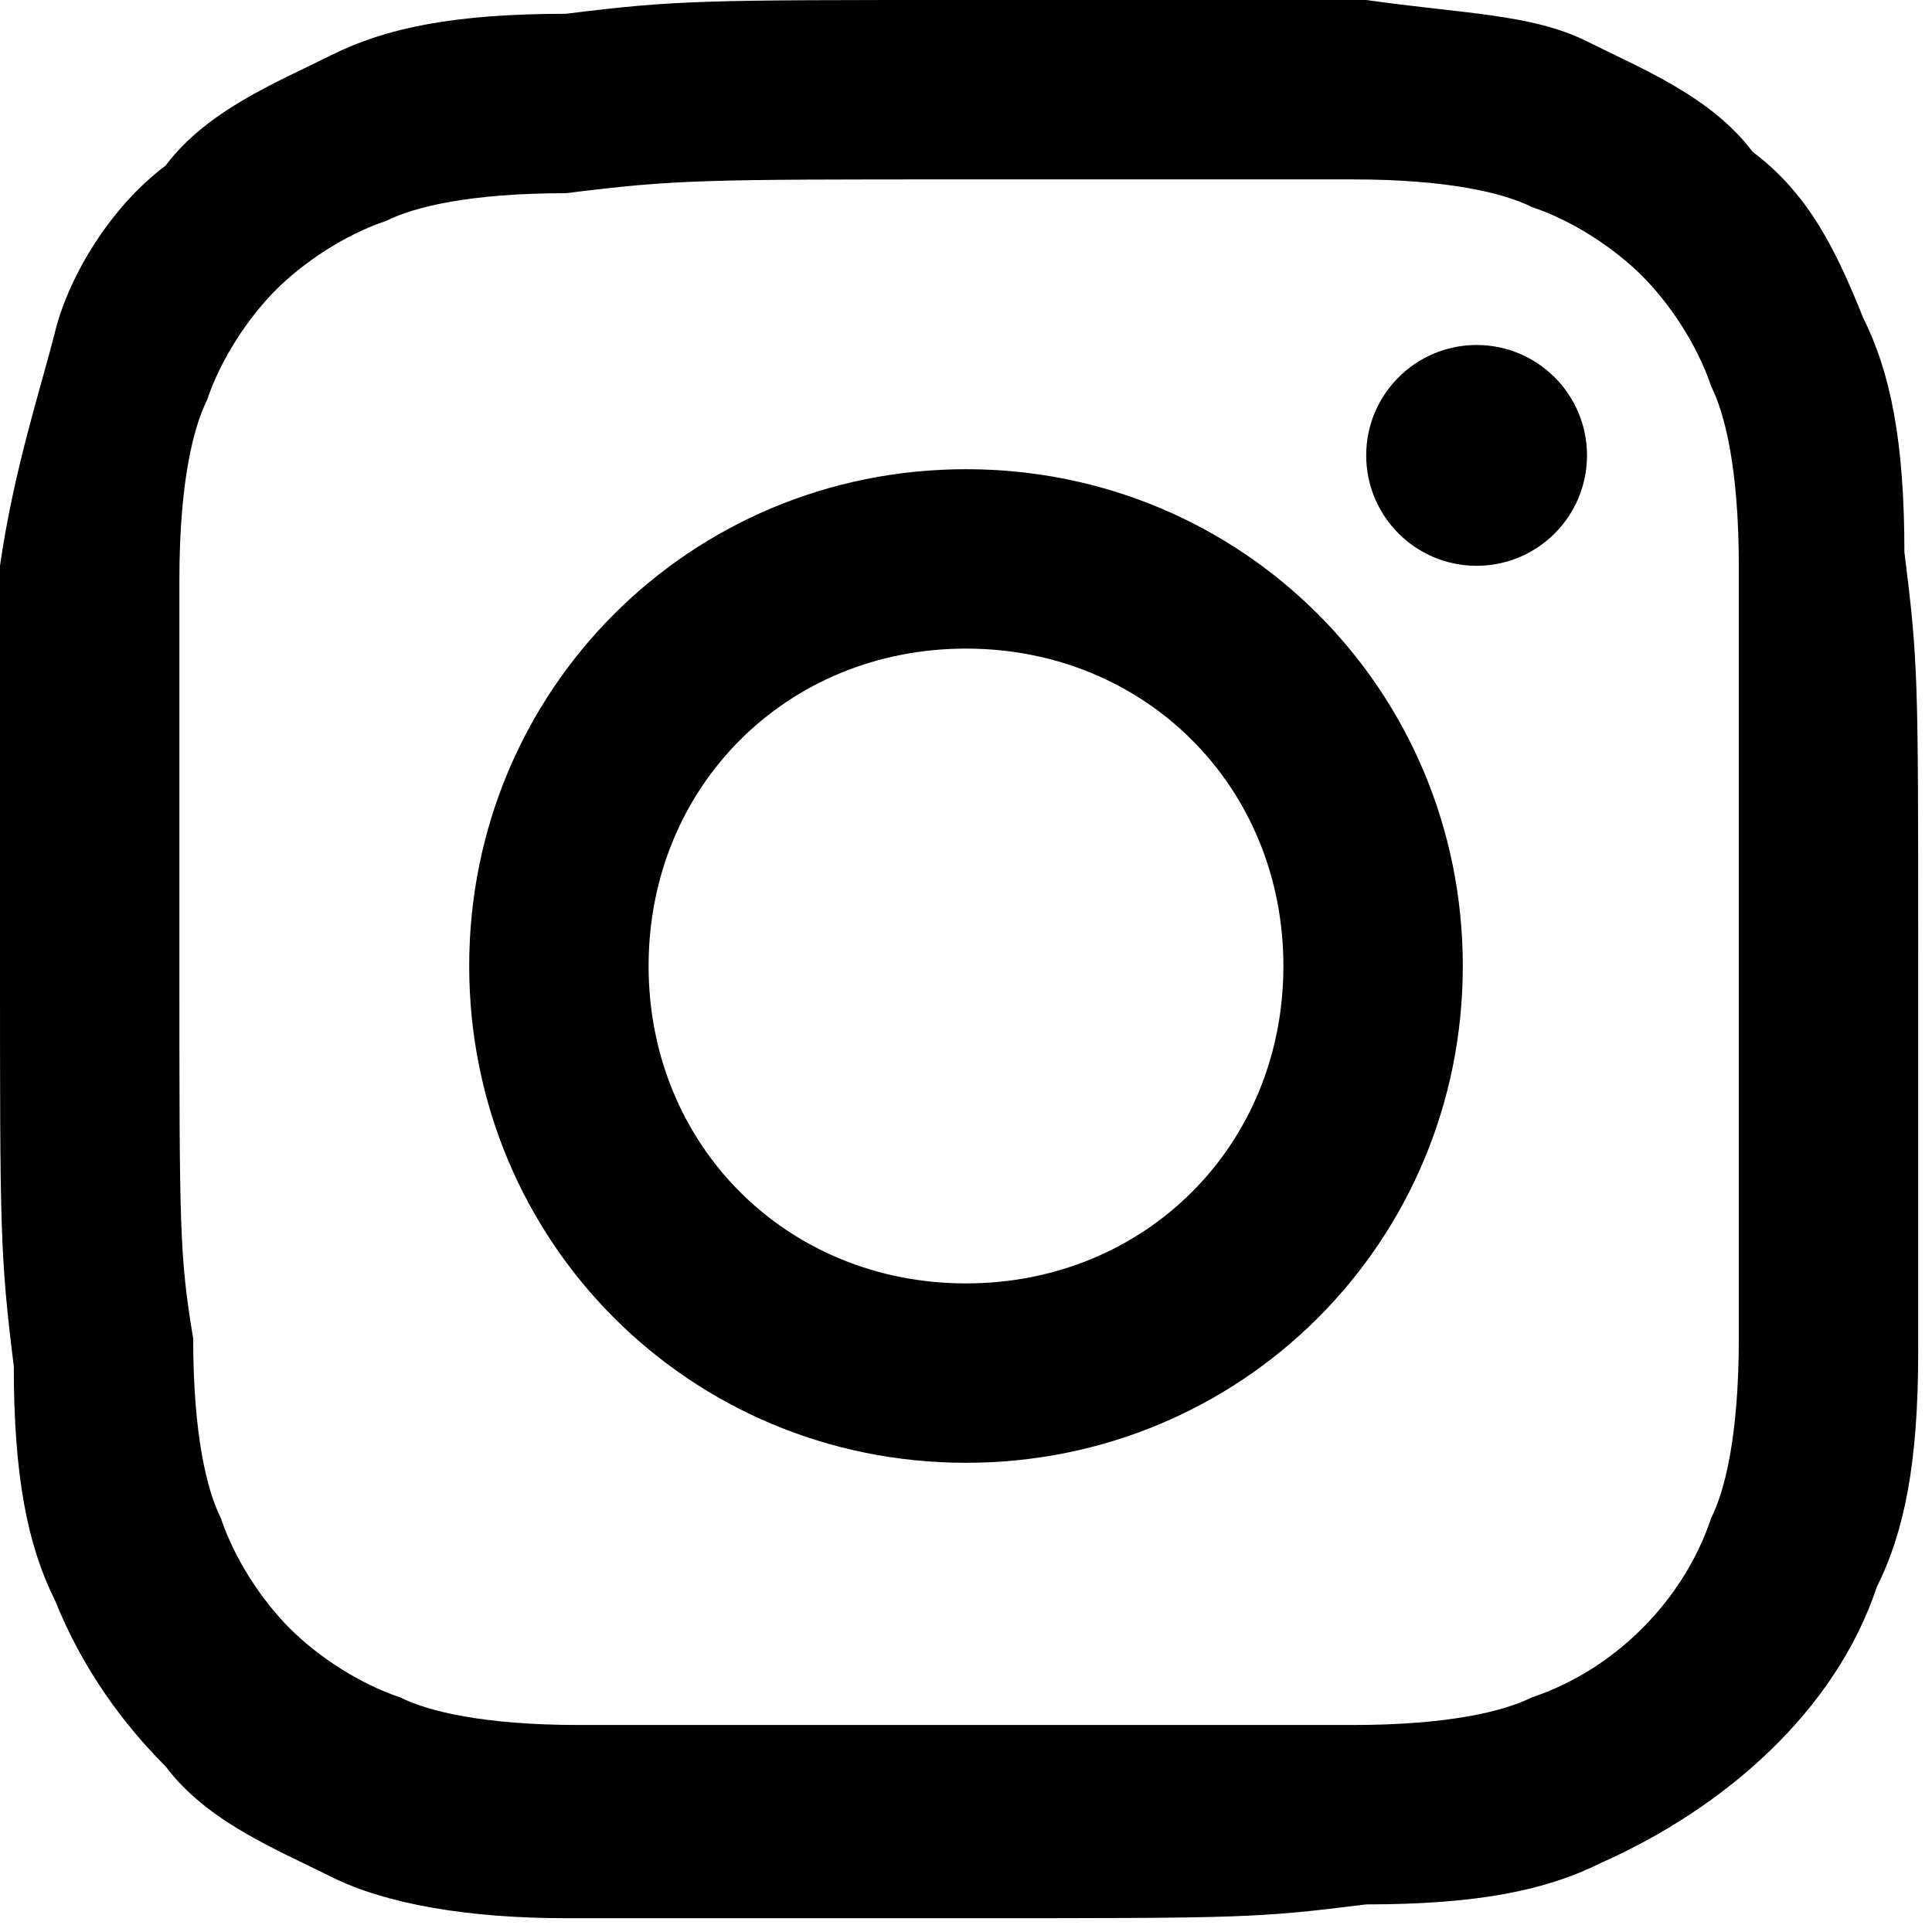 <?xml version="1.0" encoding="utf-8"?>
<!-- Generator: Adobe Illustrator 26.5.0, SVG Export Plug-In . SVG Version: 6.00 Build 0)  -->
<svg version="1.1" id="_レイヤー_2" xmlns="http://www.w3.org/2000/svg" xmlns:xlink="http://www.w3.org/1999/xlink" x="0px"
	 y="0px" viewBox="0 0 14 14" style="enable-background:new 0 0 14 14;" xml:space="preserve">
<g id="_レイヤー_1-2">
	<g>
		<path d="M7,1.3c1.9,0,2.1,0,2.8,0c0.7,0,1.1,0.1,1.3,0.2c0.3,0.1,0.6,0.3,0.8,0.5c0.2,0.2,0.4,0.5,0.5,0.8
			c0.1,0.2,0.2,0.6,0.2,1.3c0,0.7,0,0.9,0,2.8s0,2.1,0,2.8c0,0.7-0.1,1.1-0.2,1.3c-0.2,0.6-0.7,1.1-1.3,1.3
			c-0.2,0.1-0.6,0.2-1.3,0.2c-0.7,0-0.9,0-2.8,0s-2.1,0-2.8,0c-0.7,0-1.1-0.1-1.3-0.2c-0.3-0.1-0.6-0.3-0.8-0.5
			c-0.2-0.2-0.4-0.5-0.5-0.8c-0.1-0.2-0.2-0.6-0.2-1.3C1.3,9.1,1.3,8.9,1.3,7s0-2.1,0-2.8c0-0.7,0.1-1.1,0.2-1.3
			c0.1-0.3,0.3-0.6,0.5-0.8c0.2-0.2,0.5-0.4,0.8-0.5c0.2-0.1,0.6-0.2,1.3-0.2C4.9,1.3,5.1,1.3,7,1.3 M7,0C5.1,0,4.9,0,4.1,0.1
			c-0.8,0-1.3,0.1-1.7,0.3S1.5,0.8,1.2,1.2C0.8,1.5,0.5,2,0.4,2.4S0.1,3.4,0,4.1c0,0.8,0,1,0,2.9s0,2.1,0.1,2.9
			c0,0.8,0.1,1.3,0.3,1.7c0.2,0.5,0.5,0.9,0.8,1.2c0.3,0.4,0.8,0.6,1.2,0.8s1,0.3,1.7,0.3c0.7,0,0.9,0,2.9,0s2.1,0,2.9-0.1
			c0.8,0,1.3-0.1,1.7-0.3c0.9-0.4,1.7-1.1,2-2c0.2-0.4,0.3-0.9,0.3-1.7c0-0.7,0-0.9,0-2.9s0-2.1-0.1-2.9c0-0.8-0.1-1.3-0.3-1.7
			c-0.2-0.5-0.4-0.9-0.8-1.2c-0.3-0.4-0.8-0.6-1.2-0.8S10.6,0.1,9.9,0C9.1,0,8.9,0,7,0L7,0L7,0z"/>
		<path d="M7,3.4C5,3.4,3.4,5,3.4,7S5,10.6,7,10.6S10.6,9,10.6,7l0,0C10.6,5,9,3.4,7,3.4z M7,9.3c-1.3,0-2.3-1-2.3-2.3
			s1-2.3,2.3-2.3s2.3,1,2.3,2.3S8.3,9.3,7,9.3z"/>
		<circle cx="10.7" cy="3.3" r="0.8"/>
	</g>
</g>
</svg>
